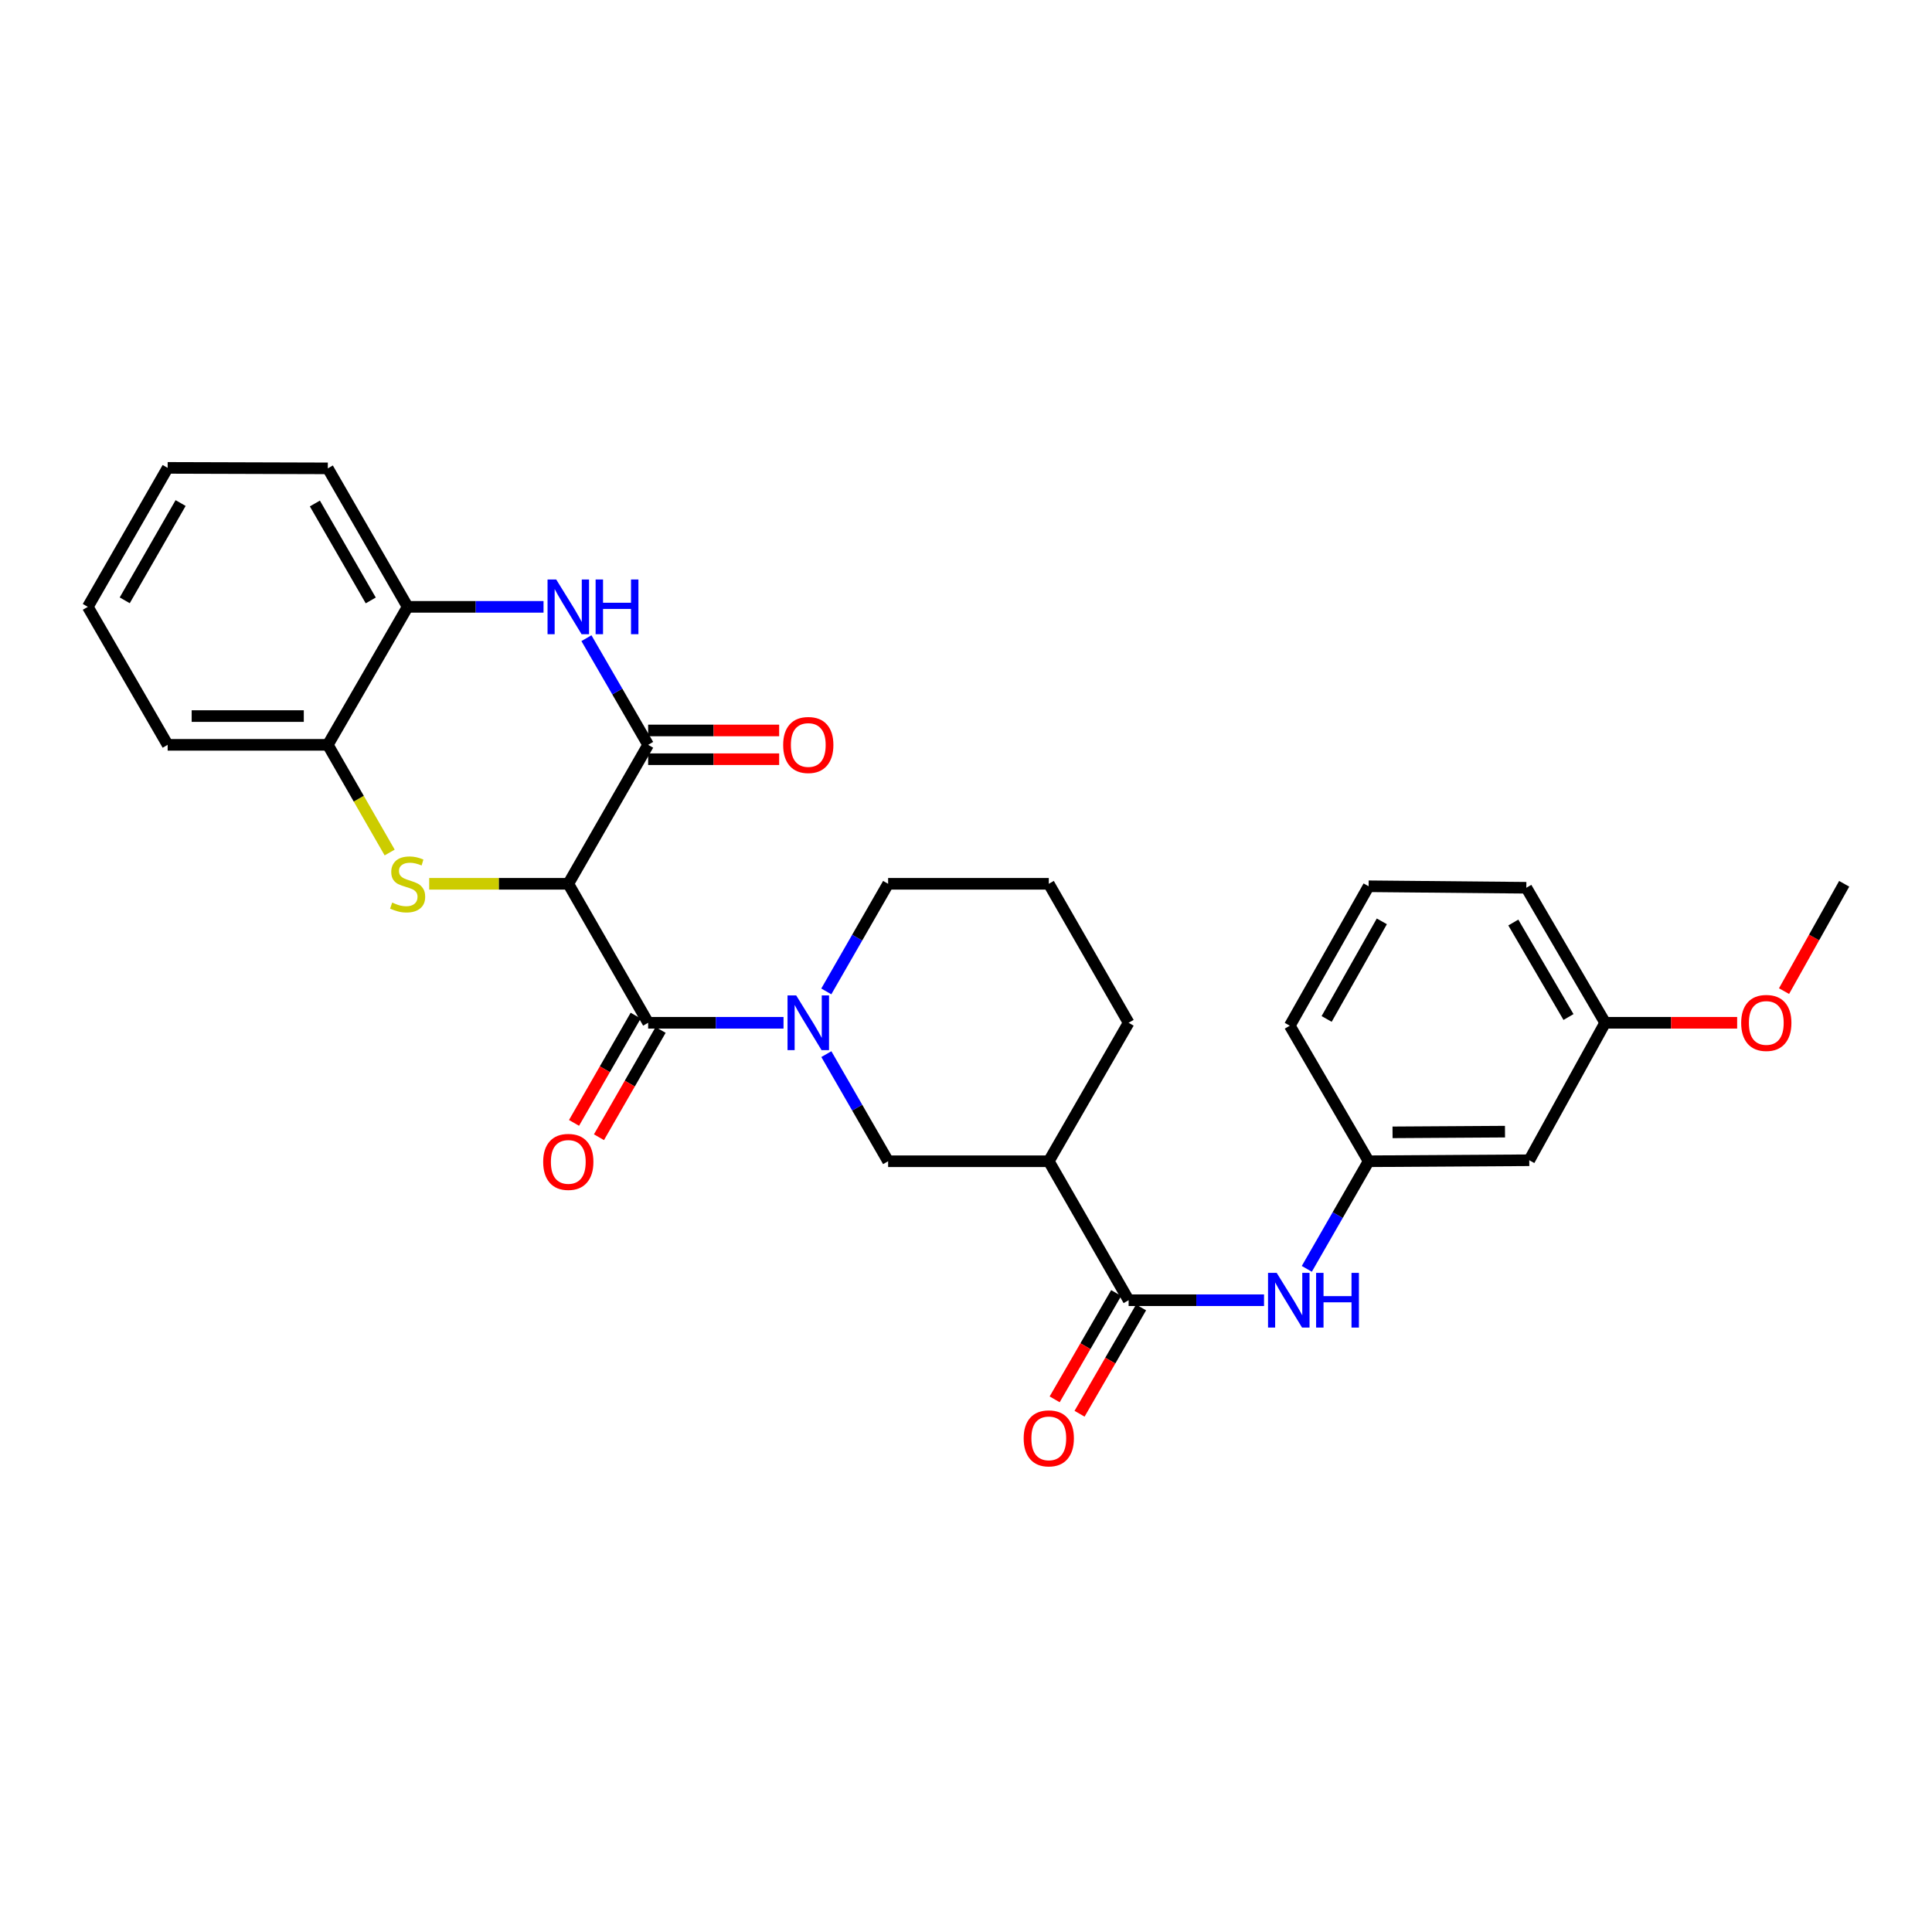 <?xml version='1.0' encoding='iso-8859-1'?>
<svg version='1.1' baseProfile='full'
              xmlns='http://www.w3.org/2000/svg'
                      xmlns:rdkit='http://www.rdkit.org/xml'
                      xmlns:xlink='http://www.w3.org/1999/xlink'
                  xml:space='preserve'
width='1000px' height='1000px' viewBox='0 0 1000 1000'>
<!-- END OF HEADER -->
<rect style='opacity:1.0;fill:#FFFFFF;stroke:none' width='1000' height='1000' x='0' y='0'> </rect>
<path class='bond-0' d='M 294.149,457.451 L 258.15,457.451' style='fill:none;fill-rule:evenodd;stroke:#000000;stroke-width:6px;stroke-linecap:butt;stroke-linejoin:miter;stroke-opacity:1' />
<path class='bond-0' d='M 258.15,457.451 L 222.151,457.451' style='fill:none;fill-rule:evenodd;stroke:#CCCC00;stroke-width:6px;stroke-linecap:butt;stroke-linejoin:miter;stroke-opacity:1' />
<path class='bond-1' d='M 294.149,457.451 L 335.48,529.387' style='fill:none;fill-rule:evenodd;stroke:#000000;stroke-width:6px;stroke-linecap:butt;stroke-linejoin:miter;stroke-opacity:1' />
<path class='bond-2' d='M 294.149,457.451 L 335.48,385.524' style='fill:none;fill-rule:evenodd;stroke:#000000;stroke-width:6px;stroke-linecap:butt;stroke-linejoin:miter;stroke-opacity:1' />
<path class='bond-8' d='M 201.69,441.258 L 185.684,413.391' style='fill:none;fill-rule:evenodd;stroke:#CCCC00;stroke-width:6px;stroke-linecap:butt;stroke-linejoin:miter;stroke-opacity:1' />
<path class='bond-8' d='M 185.684,413.391 L 169.678,385.524' style='fill:none;fill-rule:evenodd;stroke:#000000;stroke-width:6px;stroke-linecap:butt;stroke-linejoin:miter;stroke-opacity:1' />
<path class='bond-3' d='M 335.48,529.387 L 370.516,529.387' style='fill:none;fill-rule:evenodd;stroke:#000000;stroke-width:6px;stroke-linecap:butt;stroke-linejoin:miter;stroke-opacity:1' />
<path class='bond-3' d='M 370.516,529.387 L 405.552,529.387' style='fill:none;fill-rule:evenodd;stroke:#0000FF;stroke-width:6px;stroke-linecap:butt;stroke-linejoin:miter;stroke-opacity:1' />
<path class='bond-12' d='M 329.027,525.679 L 313.072,553.446' style='fill:none;fill-rule:evenodd;stroke:#000000;stroke-width:6px;stroke-linecap:butt;stroke-linejoin:miter;stroke-opacity:1' />
<path class='bond-12' d='M 313.072,553.446 L 297.116,581.212' style='fill:none;fill-rule:evenodd;stroke:#FF0000;stroke-width:6px;stroke-linecap:butt;stroke-linejoin:miter;stroke-opacity:1' />
<path class='bond-12' d='M 341.933,533.095 L 325.978,560.862' style='fill:none;fill-rule:evenodd;stroke:#000000;stroke-width:6px;stroke-linecap:butt;stroke-linejoin:miter;stroke-opacity:1' />
<path class='bond-12' d='M 325.978,560.862 L 310.022,588.628' style='fill:none;fill-rule:evenodd;stroke:#FF0000;stroke-width:6px;stroke-linecap:butt;stroke-linejoin:miter;stroke-opacity:1' />
<path class='bond-4' d='M 335.48,385.524 L 319.508,357.924' style='fill:none;fill-rule:evenodd;stroke:#000000;stroke-width:6px;stroke-linecap:butt;stroke-linejoin:miter;stroke-opacity:1' />
<path class='bond-4' d='M 319.508,357.924 L 303.537,330.324' style='fill:none;fill-rule:evenodd;stroke:#0000FF;stroke-width:6px;stroke-linecap:butt;stroke-linejoin:miter;stroke-opacity:1' />
<path class='bond-11' d='M 335.48,392.966 L 369.386,392.966' style='fill:none;fill-rule:evenodd;stroke:#000000;stroke-width:6px;stroke-linecap:butt;stroke-linejoin:miter;stroke-opacity:1' />
<path class='bond-11' d='M 369.386,392.966 L 403.292,392.966' style='fill:none;fill-rule:evenodd;stroke:#FF0000;stroke-width:6px;stroke-linecap:butt;stroke-linejoin:miter;stroke-opacity:1' />
<path class='bond-11' d='M 335.48,378.081 L 369.386,378.081' style='fill:none;fill-rule:evenodd;stroke:#000000;stroke-width:6px;stroke-linecap:butt;stroke-linejoin:miter;stroke-opacity:1' />
<path class='bond-11' d='M 369.386,378.081 L 403.292,378.081' style='fill:none;fill-rule:evenodd;stroke:#FF0000;stroke-width:6px;stroke-linecap:butt;stroke-linejoin:miter;stroke-opacity:1' />
<path class='bond-7' d='M 427.721,545.615 L 443.704,573.337' style='fill:none;fill-rule:evenodd;stroke:#0000FF;stroke-width:6px;stroke-linecap:butt;stroke-linejoin:miter;stroke-opacity:1' />
<path class='bond-7' d='M 443.704,573.337 L 459.687,601.058' style='fill:none;fill-rule:evenodd;stroke:#000000;stroke-width:6px;stroke-linecap:butt;stroke-linejoin:miter;stroke-opacity:1' />
<path class='bond-16' d='M 427.69,513.153 L 443.688,485.302' style='fill:none;fill-rule:evenodd;stroke:#0000FF;stroke-width:6px;stroke-linecap:butt;stroke-linejoin:miter;stroke-opacity:1' />
<path class='bond-16' d='M 443.688,485.302 L 459.687,457.451' style='fill:none;fill-rule:evenodd;stroke:#000000;stroke-width:6px;stroke-linecap:butt;stroke-linejoin:miter;stroke-opacity:1' />
<path class='bond-9' d='M 281.33,314.101 L 246.161,314.101' style='fill:none;fill-rule:evenodd;stroke:#0000FF;stroke-width:6px;stroke-linecap:butt;stroke-linejoin:miter;stroke-opacity:1' />
<path class='bond-9' d='M 246.161,314.101 L 210.992,314.101' style='fill:none;fill-rule:evenodd;stroke:#000000;stroke-width:6px;stroke-linecap:butt;stroke-linejoin:miter;stroke-opacity:1' />
<path class='bond-5' d='M 584.174,672.994 L 542.852,601.058' style='fill:none;fill-rule:evenodd;stroke:#000000;stroke-width:6px;stroke-linecap:butt;stroke-linejoin:miter;stroke-opacity:1' />
<path class='bond-10' d='M 584.174,672.994 L 619.219,672.994' style='fill:none;fill-rule:evenodd;stroke:#000000;stroke-width:6px;stroke-linecap:butt;stroke-linejoin:miter;stroke-opacity:1' />
<path class='bond-10' d='M 619.219,672.994 L 654.263,672.994' style='fill:none;fill-rule:evenodd;stroke:#0000FF;stroke-width:6px;stroke-linecap:butt;stroke-linejoin:miter;stroke-opacity:1' />
<path class='bond-14' d='M 577.733,669.266 L 561.811,696.782' style='fill:none;fill-rule:evenodd;stroke:#000000;stroke-width:6px;stroke-linecap:butt;stroke-linejoin:miter;stroke-opacity:1' />
<path class='bond-14' d='M 561.811,696.782 L 545.89,724.298' style='fill:none;fill-rule:evenodd;stroke:#FF0000;stroke-width:6px;stroke-linecap:butt;stroke-linejoin:miter;stroke-opacity:1' />
<path class='bond-14' d='M 590.616,676.721 L 574.695,704.237' style='fill:none;fill-rule:evenodd;stroke:#000000;stroke-width:6px;stroke-linecap:butt;stroke-linejoin:miter;stroke-opacity:1' />
<path class='bond-14' d='M 574.695,704.237 L 558.773,731.753' style='fill:none;fill-rule:evenodd;stroke:#FF0000;stroke-width:6px;stroke-linecap:butt;stroke-linejoin:miter;stroke-opacity:1' />
<path class='bond-6' d='M 542.852,601.058 L 459.687,601.058' style='fill:none;fill-rule:evenodd;stroke:#000000;stroke-width:6px;stroke-linecap:butt;stroke-linejoin:miter;stroke-opacity:1' />
<path class='bond-31' d='M 542.852,601.058 L 584.174,529.387' style='fill:none;fill-rule:evenodd;stroke:#000000;stroke-width:6px;stroke-linecap:butt;stroke-linejoin:miter;stroke-opacity:1' />
<path class='bond-21' d='M 169.678,385.524 L 86.777,385.524' style='fill:none;fill-rule:evenodd;stroke:#000000;stroke-width:6px;stroke-linecap:butt;stroke-linejoin:miter;stroke-opacity:1' />
<path class='bond-21' d='M 157.243,370.639 L 99.212,370.639' style='fill:none;fill-rule:evenodd;stroke:#000000;stroke-width:6px;stroke-linecap:butt;stroke-linejoin:miter;stroke-opacity:1' />
<path class='bond-29' d='M 169.678,385.524 L 210.992,314.101' style='fill:none;fill-rule:evenodd;stroke:#000000;stroke-width:6px;stroke-linecap:butt;stroke-linejoin:miter;stroke-opacity:1' />
<path class='bond-22' d='M 210.992,314.101 L 169.678,242.421' style='fill:none;fill-rule:evenodd;stroke:#000000;stroke-width:6px;stroke-linecap:butt;stroke-linejoin:miter;stroke-opacity:1' />
<path class='bond-22' d='M 191.899,310.782 L 162.979,260.606' style='fill:none;fill-rule:evenodd;stroke:#000000;stroke-width:6px;stroke-linecap:butt;stroke-linejoin:miter;stroke-opacity:1' />
<path class='bond-13' d='M 676.401,656.76 L 692.399,628.909' style='fill:none;fill-rule:evenodd;stroke:#0000FF;stroke-width:6px;stroke-linecap:butt;stroke-linejoin:miter;stroke-opacity:1' />
<path class='bond-13' d='M 692.399,628.909 L 708.398,601.058' style='fill:none;fill-rule:evenodd;stroke:#000000;stroke-width:6px;stroke-linecap:butt;stroke-linejoin:miter;stroke-opacity:1' />
<path class='bond-15' d='M 708.398,601.058 L 791.547,600.545' style='fill:none;fill-rule:evenodd;stroke:#000000;stroke-width:6px;stroke-linecap:butt;stroke-linejoin:miter;stroke-opacity:1' />
<path class='bond-15' d='M 720.778,586.096 L 778.983,585.738' style='fill:none;fill-rule:evenodd;stroke:#000000;stroke-width:6px;stroke-linecap:butt;stroke-linejoin:miter;stroke-opacity:1' />
<path class='bond-24' d='M 708.398,601.058 L 667.588,530.909' style='fill:none;fill-rule:evenodd;stroke:#000000;stroke-width:6px;stroke-linecap:butt;stroke-linejoin:miter;stroke-opacity:1' />
<path class='bond-17' d='M 791.547,600.545 L 830.827,529.387' style='fill:none;fill-rule:evenodd;stroke:#000000;stroke-width:6px;stroke-linecap:butt;stroke-linejoin:miter;stroke-opacity:1' />
<path class='bond-20' d='M 459.687,457.451 L 542.852,457.451' style='fill:none;fill-rule:evenodd;stroke:#000000;stroke-width:6px;stroke-linecap:butt;stroke-linejoin:miter;stroke-opacity:1' />
<path class='bond-19' d='M 830.827,529.387 L 864.987,529.387' style='fill:none;fill-rule:evenodd;stroke:#000000;stroke-width:6px;stroke-linecap:butt;stroke-linejoin:miter;stroke-opacity:1' />
<path class='bond-19' d='M 864.987,529.387 L 899.147,529.387' style='fill:none;fill-rule:evenodd;stroke:#FF0000;stroke-width:6px;stroke-linecap:butt;stroke-linejoin:miter;stroke-opacity:1' />
<path class='bond-32' d='M 830.827,529.387 L 790.025,459.502' style='fill:none;fill-rule:evenodd;stroke:#000000;stroke-width:6px;stroke-linecap:butt;stroke-linejoin:miter;stroke-opacity:1' />
<path class='bond-32' d='M 811.852,526.409 L 783.291,477.49' style='fill:none;fill-rule:evenodd;stroke:#000000;stroke-width:6px;stroke-linecap:butt;stroke-linejoin:miter;stroke-opacity:1' />
<path class='bond-18' d='M 584.174,529.387 L 542.852,457.451' style='fill:none;fill-rule:evenodd;stroke:#000000;stroke-width:6px;stroke-linecap:butt;stroke-linejoin:miter;stroke-opacity:1' />
<path class='bond-26' d='M 923.412,513.005 L 938.979,485.228' style='fill:none;fill-rule:evenodd;stroke:#FF0000;stroke-width:6px;stroke-linecap:butt;stroke-linejoin:miter;stroke-opacity:1' />
<path class='bond-26' d='M 938.979,485.228 L 954.545,457.451' style='fill:none;fill-rule:evenodd;stroke:#000000;stroke-width:6px;stroke-linecap:butt;stroke-linejoin:miter;stroke-opacity:1' />
<path class='bond-28' d='M 86.777,385.524 L 45.455,314.101' style='fill:none;fill-rule:evenodd;stroke:#000000;stroke-width:6px;stroke-linecap:butt;stroke-linejoin:miter;stroke-opacity:1' />
<path class='bond-27' d='M 169.678,242.421 L 86.777,242.173' style='fill:none;fill-rule:evenodd;stroke:#000000;stroke-width:6px;stroke-linecap:butt;stroke-linejoin:miter;stroke-opacity:1' />
<path class='bond-23' d='M 708.398,458.733 L 667.588,530.909' style='fill:none;fill-rule:evenodd;stroke:#000000;stroke-width:6px;stroke-linecap:butt;stroke-linejoin:miter;stroke-opacity:1' />
<path class='bond-23' d='M 715.233,476.886 L 686.667,527.408' style='fill:none;fill-rule:evenodd;stroke:#000000;stroke-width:6px;stroke-linecap:butt;stroke-linejoin:miter;stroke-opacity:1' />
<path class='bond-25' d='M 708.398,458.733 L 790.025,459.502' style='fill:none;fill-rule:evenodd;stroke:#000000;stroke-width:6px;stroke-linecap:butt;stroke-linejoin:miter;stroke-opacity:1' />
<path class='bond-30' d='M 86.777,242.173 L 45.455,314.101' style='fill:none;fill-rule:evenodd;stroke:#000000;stroke-width:6px;stroke-linecap:butt;stroke-linejoin:miter;stroke-opacity:1' />
<path class='bond-30' d='M 93.485,260.377 L 64.56,310.727' style='fill:none;fill-rule:evenodd;stroke:#000000;stroke-width:6px;stroke-linecap:butt;stroke-linejoin:miter;stroke-opacity:1' />
<path  class='atom-1' d='M 202.992 467.171
Q 203.312 467.291, 204.632 467.851
Q 205.952 468.411, 207.392 468.771
Q 208.872 469.091, 210.312 469.091
Q 212.992 469.091, 214.552 467.811
Q 216.112 466.491, 216.112 464.211
Q 216.112 462.651, 215.312 461.691
Q 214.552 460.731, 213.352 460.211
Q 212.152 459.691, 210.152 459.091
Q 207.632 458.331, 206.112 457.611
Q 204.632 456.891, 203.552 455.371
Q 202.512 453.851, 202.512 451.291
Q 202.512 447.731, 204.912 445.531
Q 207.352 443.331, 212.152 443.331
Q 215.432 443.331, 219.152 444.891
L 218.232 447.971
Q 214.832 446.571, 212.272 446.571
Q 209.512 446.571, 207.992 447.731
Q 206.472 448.851, 206.512 450.811
Q 206.512 452.331, 207.272 453.251
Q 208.072 454.171, 209.192 454.691
Q 210.352 455.211, 212.272 455.811
Q 214.832 456.611, 216.352 457.411
Q 217.872 458.211, 218.952 459.851
Q 220.072 461.451, 220.072 464.211
Q 220.072 468.131, 217.432 470.251
Q 214.832 472.331, 210.472 472.331
Q 207.952 472.331, 206.032 471.771
Q 204.152 471.251, 201.912 470.331
L 202.992 467.171
' fill='#CCCC00'/>
<path  class='atom-4' d='M 412.104 515.227
L 421.384 530.227
Q 422.304 531.707, 423.784 534.387
Q 425.264 537.067, 425.344 537.227
L 425.344 515.227
L 429.104 515.227
L 429.104 543.547
L 425.224 543.547
L 415.264 527.147
Q 414.104 525.227, 412.864 523.027
Q 411.664 520.827, 411.304 520.147
L 411.304 543.547
L 407.624 543.547
L 407.624 515.227
L 412.104 515.227
' fill='#0000FF'/>
<path  class='atom-5' d='M 287.889 299.941
L 297.169 314.941
Q 298.089 316.421, 299.569 319.101
Q 301.049 321.781, 301.129 321.941
L 301.129 299.941
L 304.889 299.941
L 304.889 328.261
L 301.009 328.261
L 291.049 311.861
Q 289.889 309.941, 288.649 307.741
Q 287.449 305.541, 287.089 304.861
L 287.089 328.261
L 283.409 328.261
L 283.409 299.941
L 287.889 299.941
' fill='#0000FF'/>
<path  class='atom-5' d='M 308.289 299.941
L 312.129 299.941
L 312.129 311.981
L 326.609 311.981
L 326.609 299.941
L 330.449 299.941
L 330.449 328.261
L 326.609 328.261
L 326.609 315.181
L 312.129 315.181
L 312.129 328.261
L 308.289 328.261
L 308.289 299.941
' fill='#0000FF'/>
<path  class='atom-11' d='M 660.815 658.834
L 670.095 673.834
Q 671.015 675.314, 672.495 677.994
Q 673.975 680.674, 674.055 680.834
L 674.055 658.834
L 677.815 658.834
L 677.815 687.154
L 673.935 687.154
L 663.975 670.754
Q 662.815 668.834, 661.575 666.634
Q 660.375 664.434, 660.015 663.754
L 660.015 687.154
L 656.335 687.154
L 656.335 658.834
L 660.815 658.834
' fill='#0000FF'/>
<path  class='atom-11' d='M 681.215 658.834
L 685.055 658.834
L 685.055 670.874
L 699.535 670.874
L 699.535 658.834
L 703.375 658.834
L 703.375 687.154
L 699.535 687.154
L 699.535 674.074
L 685.055 674.074
L 685.055 687.154
L 681.215 687.154
L 681.215 658.834
' fill='#0000FF'/>
<path  class='atom-12' d='M 405.364 385.604
Q 405.364 378.804, 408.724 375.004
Q 412.084 371.204, 418.364 371.204
Q 424.644 371.204, 428.004 375.004
Q 431.364 378.804, 431.364 385.604
Q 431.364 392.484, 427.964 396.404
Q 424.564 400.284, 418.364 400.284
Q 412.124 400.284, 408.724 396.404
Q 405.364 392.524, 405.364 385.604
M 418.364 397.084
Q 422.684 397.084, 425.004 394.204
Q 427.364 391.284, 427.364 385.604
Q 427.364 380.044, 425.004 377.244
Q 422.684 374.404, 418.364 374.404
Q 414.044 374.404, 411.684 377.204
Q 409.364 380.004, 409.364 385.604
Q 409.364 391.324, 411.684 394.204
Q 414.044 397.084, 418.364 397.084
' fill='#FF0000'/>
<path  class='atom-13' d='M 281.149 601.394
Q 281.149 594.594, 284.509 590.794
Q 287.869 586.994, 294.149 586.994
Q 300.429 586.994, 303.789 590.794
Q 307.149 594.594, 307.149 601.394
Q 307.149 608.274, 303.749 612.194
Q 300.349 616.074, 294.149 616.074
Q 287.909 616.074, 284.509 612.194
Q 281.149 608.314, 281.149 601.394
M 294.149 612.874
Q 298.469 612.874, 300.789 609.994
Q 303.149 607.074, 303.149 601.394
Q 303.149 595.834, 300.789 593.034
Q 298.469 590.194, 294.149 590.194
Q 289.829 590.194, 287.469 592.994
Q 285.149 595.794, 285.149 601.394
Q 285.149 607.114, 287.469 609.994
Q 289.829 612.874, 294.149 612.874
' fill='#FF0000'/>
<path  class='atom-15' d='M 529.852 744.489
Q 529.852 737.689, 533.212 733.889
Q 536.572 730.089, 542.852 730.089
Q 549.132 730.089, 552.492 733.889
Q 555.852 737.689, 555.852 744.489
Q 555.852 751.369, 552.452 755.289
Q 549.052 759.169, 542.852 759.169
Q 536.612 759.169, 533.212 755.289
Q 529.852 751.409, 529.852 744.489
M 542.852 755.969
Q 547.172 755.969, 549.492 753.089
Q 551.852 750.169, 551.852 744.489
Q 551.852 738.929, 549.492 736.129
Q 547.172 733.289, 542.852 733.289
Q 538.532 733.289, 536.172 736.089
Q 533.852 738.889, 533.852 744.489
Q 533.852 750.209, 536.172 753.089
Q 538.532 755.969, 542.852 755.969
' fill='#FF0000'/>
<path  class='atom-20' d='M 901.232 529.467
Q 901.232 522.667, 904.592 518.867
Q 907.952 515.067, 914.232 515.067
Q 920.512 515.067, 923.872 518.867
Q 927.232 522.667, 927.232 529.467
Q 927.232 536.347, 923.832 540.267
Q 920.432 544.147, 914.232 544.147
Q 907.992 544.147, 904.592 540.267
Q 901.232 536.387, 901.232 529.467
M 914.232 540.947
Q 918.552 540.947, 920.872 538.067
Q 923.232 535.147, 923.232 529.467
Q 923.232 523.907, 920.872 521.107
Q 918.552 518.267, 914.232 518.267
Q 909.912 518.267, 907.552 521.067
Q 905.232 523.867, 905.232 529.467
Q 905.232 535.187, 907.552 538.067
Q 909.912 540.947, 914.232 540.947
' fill='#FF0000'/>
</svg>
